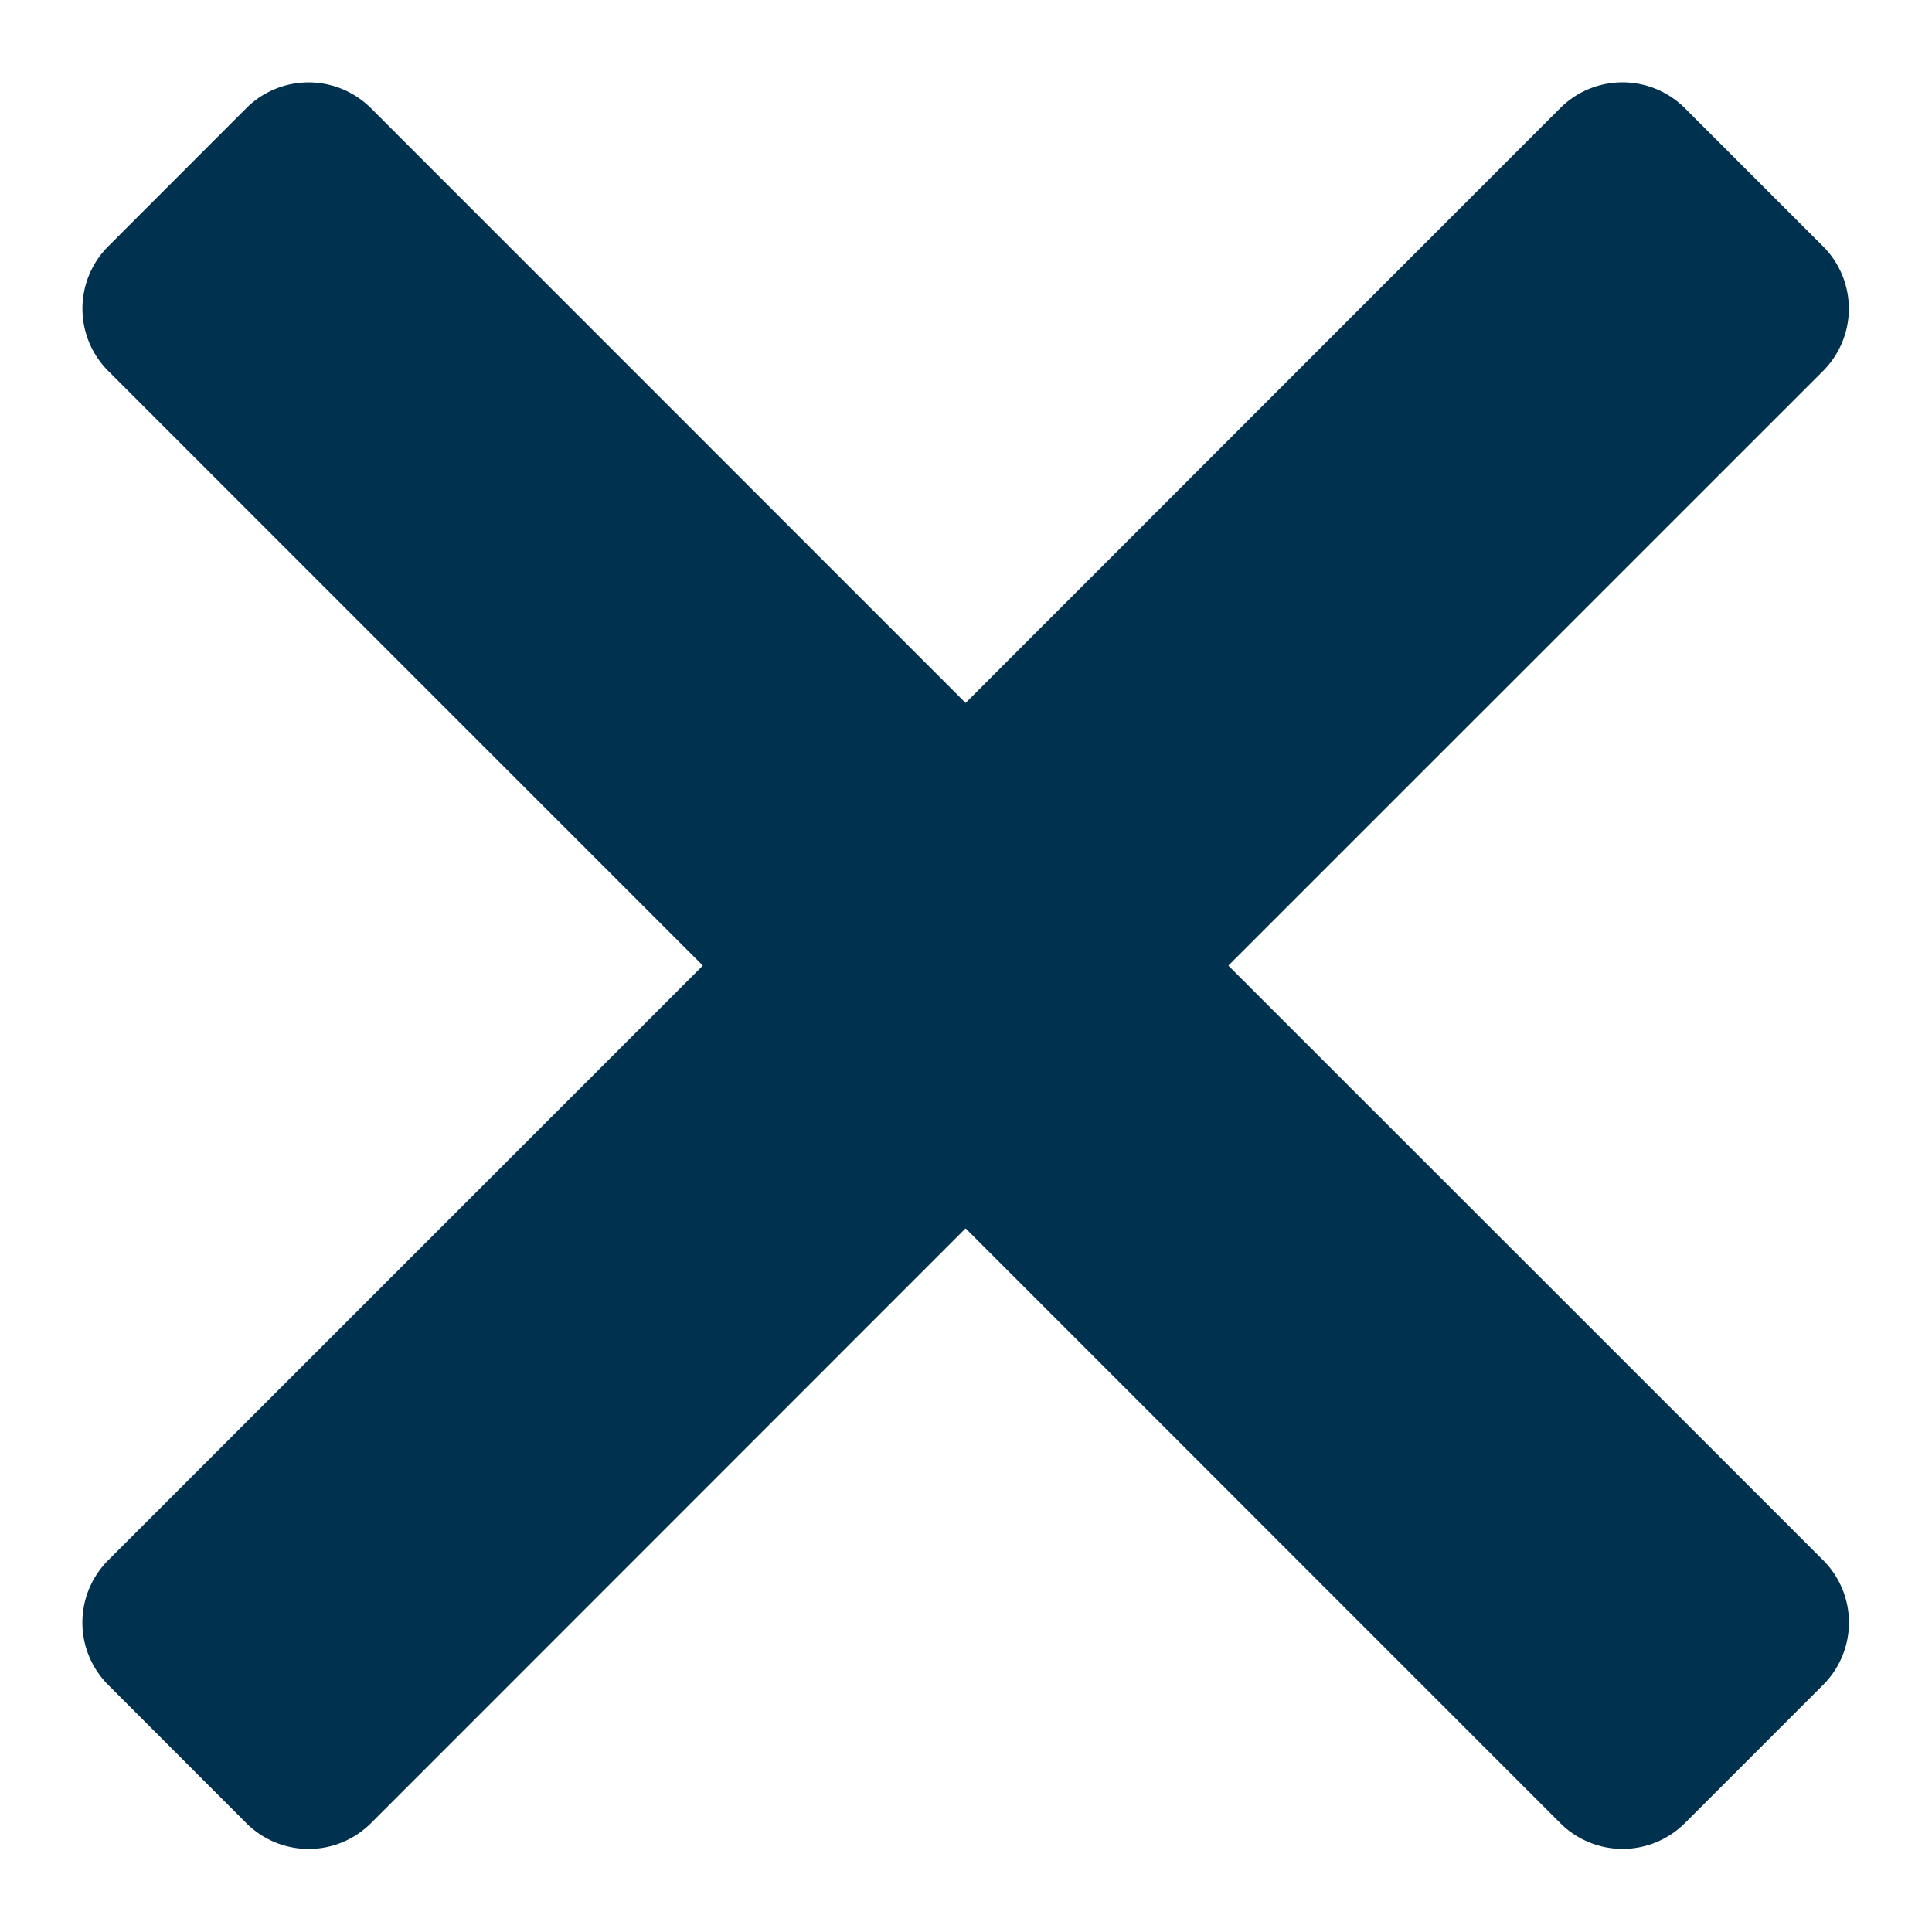<svg xmlns="http://www.w3.org/2000/svg" width="19" height="19" viewBox="0 0 19 19"><g><g><path fill="#00314f" d="M12.08 9.496l5.849-5.848a.867.867 0 0 0 0-1.225l-1.36-1.36a.867.867 0 0 0-1.225 0l-5.848 5.85-5.848-5.849a.867.867 0 0 0-1.226 0L1.064 2.423a.867.867 0 0 0 0 1.225l5.848 5.848-5.848 5.848a.867.867 0 0 0 0 1.226l1.359 1.36a.867.867 0 0 0 1.225 0l5.848-5.85 5.848 5.849a.867.867 0 0 0 1.226 0l1.36-1.36a.867.867 0 0 0 0-1.225z"/></g></g></svg>
